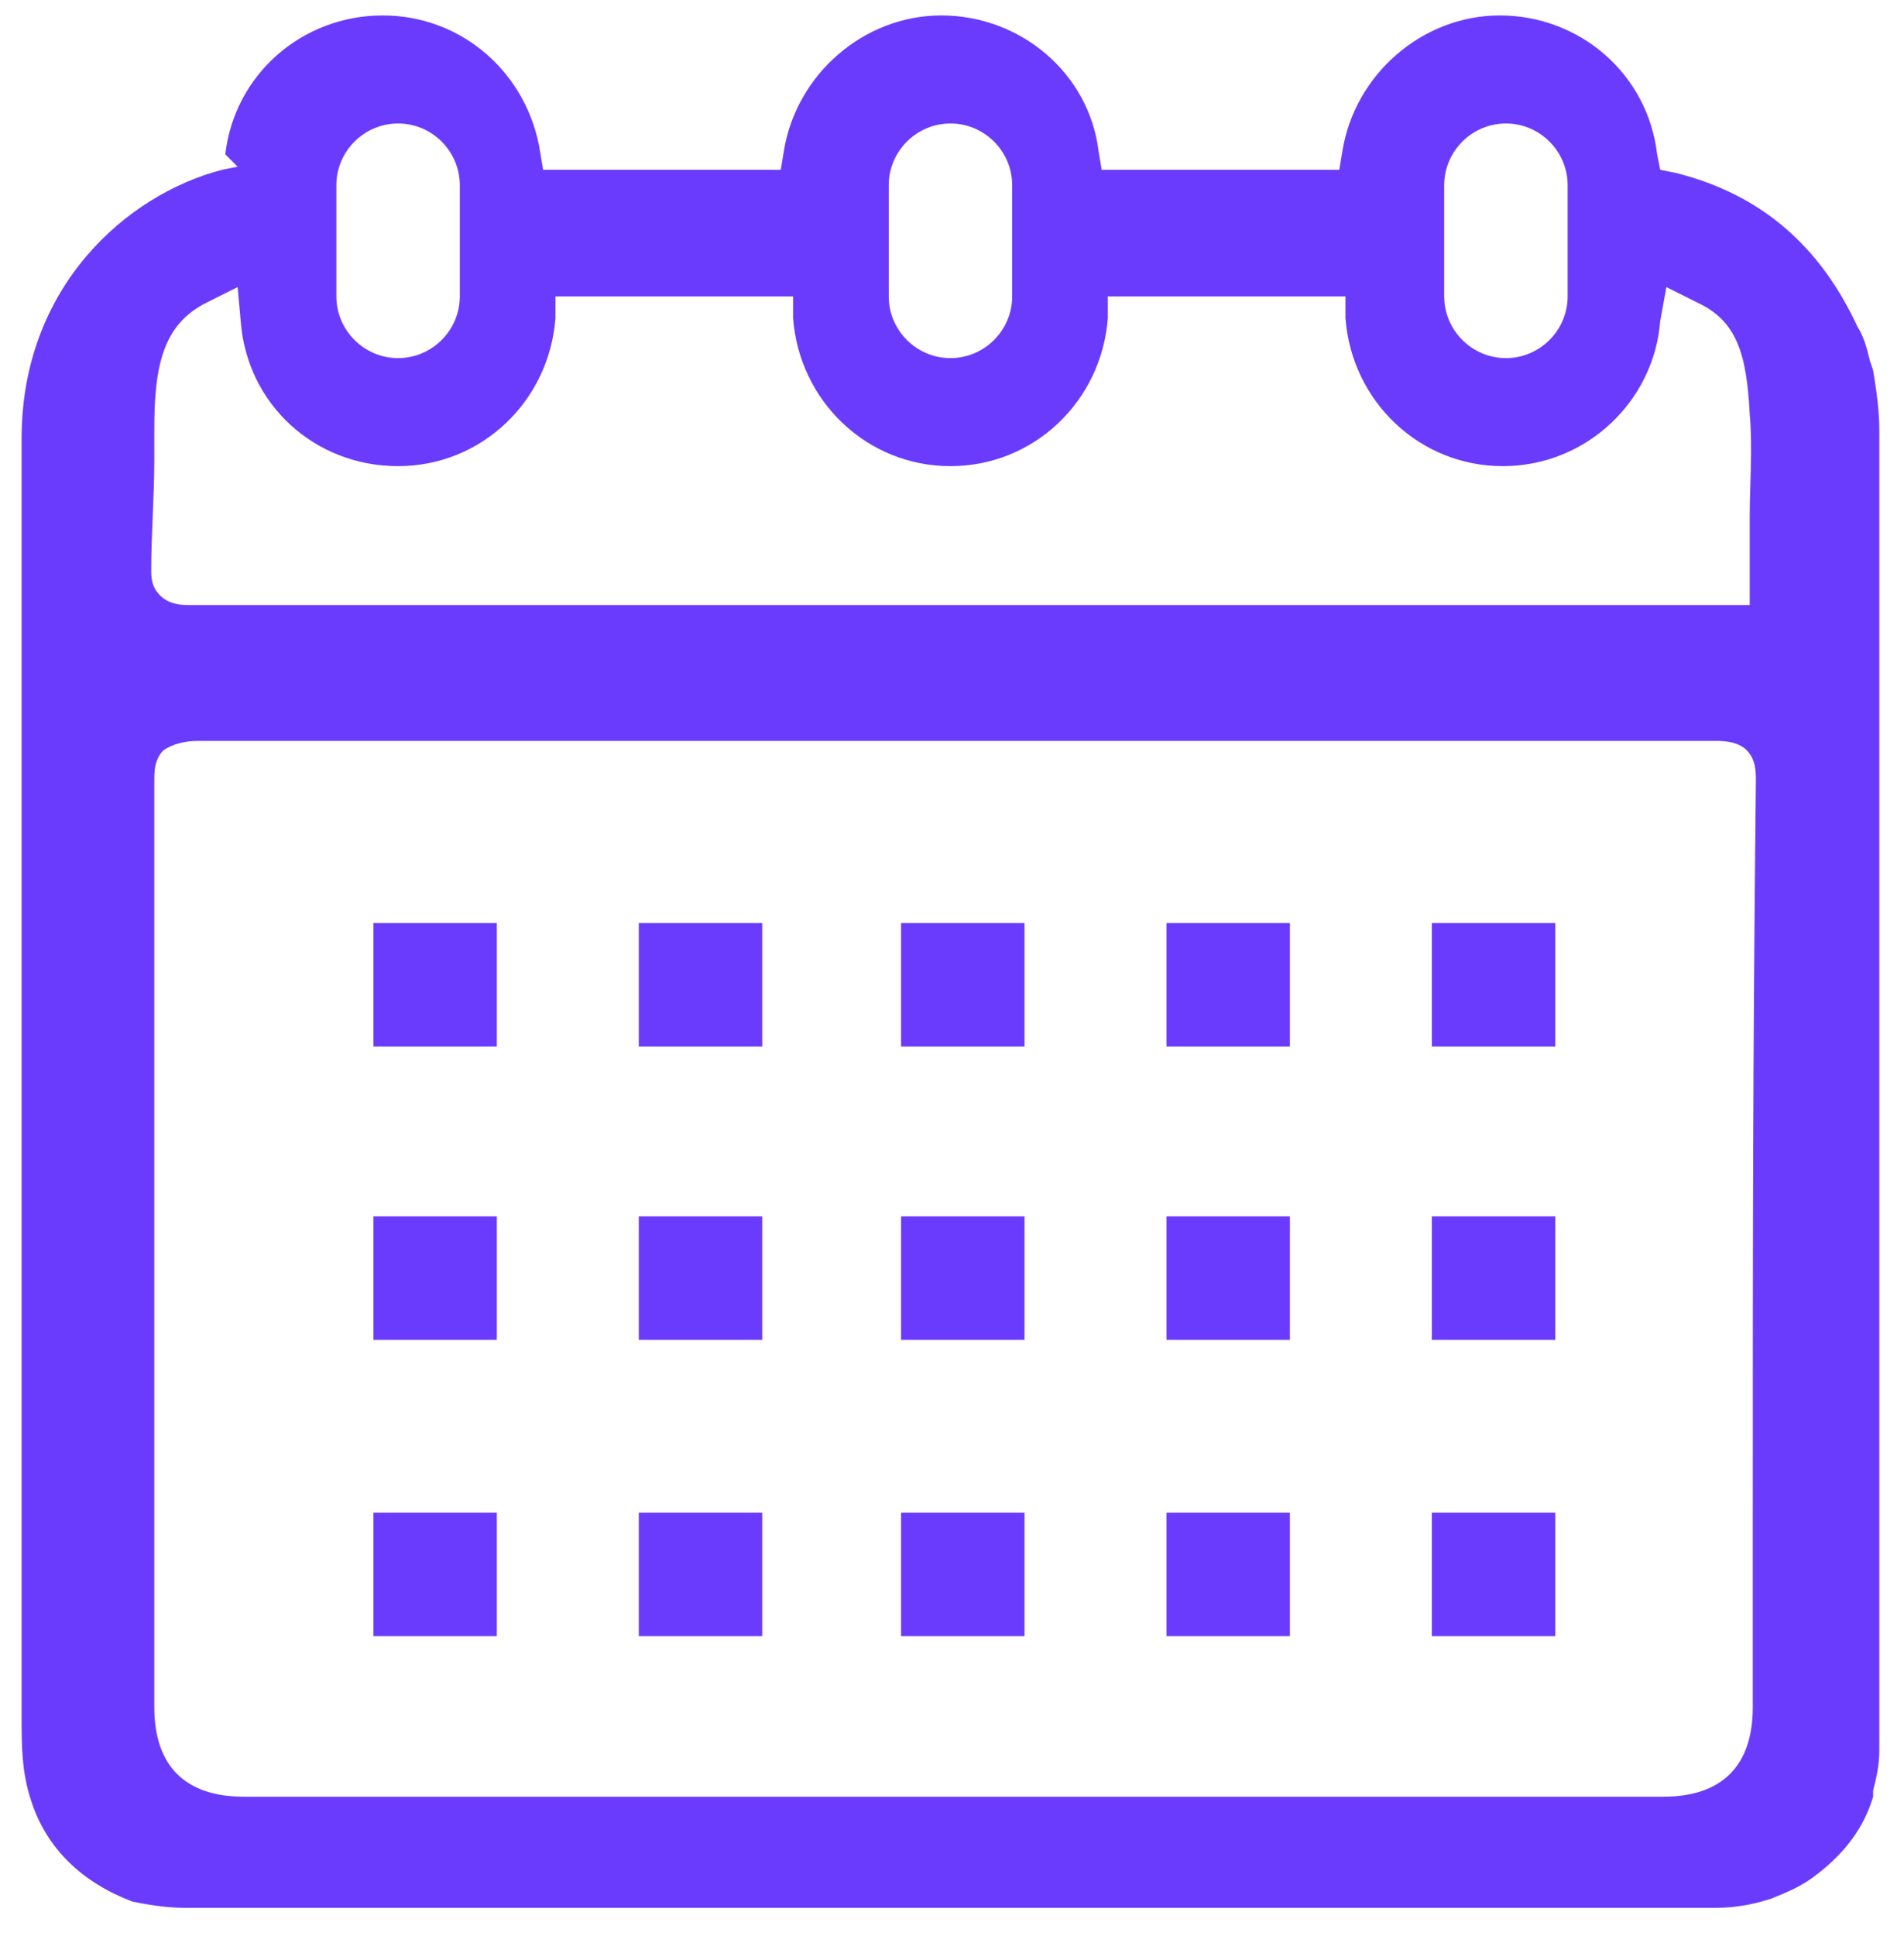 <?xml version="1.0" encoding="UTF-8"?>
<!-- Generator: Adobe Illustrator 27.0.1, SVG Export Plug-In . SVG Version: 6.00 Build 0)  -->
<svg xmlns="http://www.w3.org/2000/svg" xmlns:xlink="http://www.w3.org/1999/xlink" version="1.1" id="Laag_1" x="0px" y="0px" viewBox="0 0 61.7 62.7" style="enable-background:new 0 0 61.7 62.7;" xml:space="preserve">
<style type="text/css">
	.st0{fill:#6B3BFD;}
</style>
<g>
	<path class="st0" d="M56.8,49.1v6.2c0,1.9-1,2.9-2.9,2.9h-46c-1.9,0-2.9-1-2.9-2.9v-6.4c0-8,0-14.8,0-23.6c0-0.3,0-0.7,0.3-1   C5.6,24.1,6,24,6.4,24c7,0,13.4,0,20.2,0h4.6h4.6c6.7,0,12.7,0,19.8,0c0.2,0,0.7,0,1,0.3c0.3,0.3,0.3,0.7,0.3,1   C56.8,34.2,56.8,41.1,56.8,49.1 M5,14.9l0-1c0-2.1,0.3-3.4,1.7-4.1l1-0.5l0.1,1.1c0.2,2.7,2.4,4.7,5.1,4.7c2.7,0,4.9-2.1,5.1-4.8   l0-0.7h7.7l0,0.7c0.2,2.7,2.4,4.8,5.1,4.8c2.7,0,4.9-2.1,5.1-4.8l0-0.7l7.7,0l0,0.7c0.2,2.7,2.4,4.8,5.1,4.8c2.7,0,4.9-2.1,5.1-4.7   L54,9.3l1,0.5c1.3,0.6,1.6,1.7,1.7,3.6c0.1,1.1,0,2.3,0,3.4c0,0.7,0,1.4,0,2.1l0,0.7l-13.7,0c-12.3,0-23.9,0-36.9,0   c-0.4,0-0.7-0.1-0.9-0.3c-0.2-0.2-0.3-0.4-0.3-0.8C4.9,17.3,5,16.1,5,14.9 M10.9,6c0-1.1,0.9-2,2-2c1.1,0,2,0.9,2,2v3.6   c0,1.1-0.9,2-2,2c-1.1,0-2-0.9-2-2V6z M28.8,6c0-1.1,0.9-2,2-2c1.1,0,2,0.9,2,2v3.6c0,1.1-0.9,2-2,2c-1.1,0-2-0.9-2-2V6z M46.8,6   c0-1.1,0.9-2,2-2s2,0.9,2,2v3.6c0,1.1-0.9,2-2,2s-2-0.9-2-2V6z M60.7,58.2C60.7,58.2,60.7,58.2,60.7,58.2l0-0.2   c0.1-0.4,0.2-0.8,0.2-1.3V13.9c0-0.6-0.1-1.3-0.2-1.9l-0.1-0.3c-0.1-0.4-0.2-0.8-0.4-1.1c-1.2-2.6-3.1-4.3-5.9-5l-0.5-0.1l-0.1-0.5   c-0.3-2.6-2.5-4.5-5.1-4.5c-2.5,0-4.7,1.9-5.1,4.4l-0.1,0.6l-7.7,0l-0.1-0.6c-0.3-2.5-2.5-4.4-5.1-4.4c-2.5,0-4.7,1.9-5.1,4.4   l-0.1,0.6l-7.7,0l-0.1-0.6c-0.4-2.5-2.5-4.4-5.1-4.4c-2.6,0-4.8,1.9-5.1,4.5L7.7,5.4L7.2,5.5c-3.1,0.8-6.5,3.8-6.5,8.7   c0,9.3,0,18.7,0,27.8v0c0,4.3,0,8.6,0,12.9c0,0.2,0,0.4,0,0.7c0,0.9,0,1.8,0.3,2.7c0.5,1.6,1.7,2.7,3.3,3.3c0,0,0,0,0,0   c0.5,0.1,1.1,0.2,1.7,0.2h49.6c0.6,0,1.2-0.1,1.8-0.3c0.5-0.2,1-0.4,1.5-0.8C59.8,60,60.4,59.2,60.7,58.2"></path>
</g>
<rect x="12.1" y="29.9" class="st0" width="4" height="4"></rect>
<rect x="12.1" y="39.4" class="st0" width="4" height="4"></rect>
<rect x="12.1" y="49" class="st0" width="4" height="4"></rect>
<rect x="20.7" y="29.9" class="st0" width="4" height="4"></rect>
<rect x="20.7" y="39.4" class="st0" width="4" height="4"></rect>
<rect x="20.7" y="49" class="st0" width="4" height="4"></rect>
<rect x="29.2" y="29.9" class="st0" width="4" height="4"></rect>
<rect x="29.2" y="39.4" class="st0" width="4" height="4"></rect>
<rect x="29.2" y="49" class="st0" width="4" height="4"></rect>
<rect x="37.8" y="29.9" class="st0" width="4" height="4"></rect>
<rect x="37.8" y="39.4" class="st0" width="4" height="4"></rect>
<rect x="37.8" y="49" class="st0" width="4" height="4"></rect>
<rect x="46.4" y="29.9" class="st0" width="4" height="4"></rect>
<rect x="46.4" y="39.4" class="st0" width="4" height="4"></rect>
<rect x="46.4" y="49" class="st0" width="4" height="4"></rect>
</svg>
